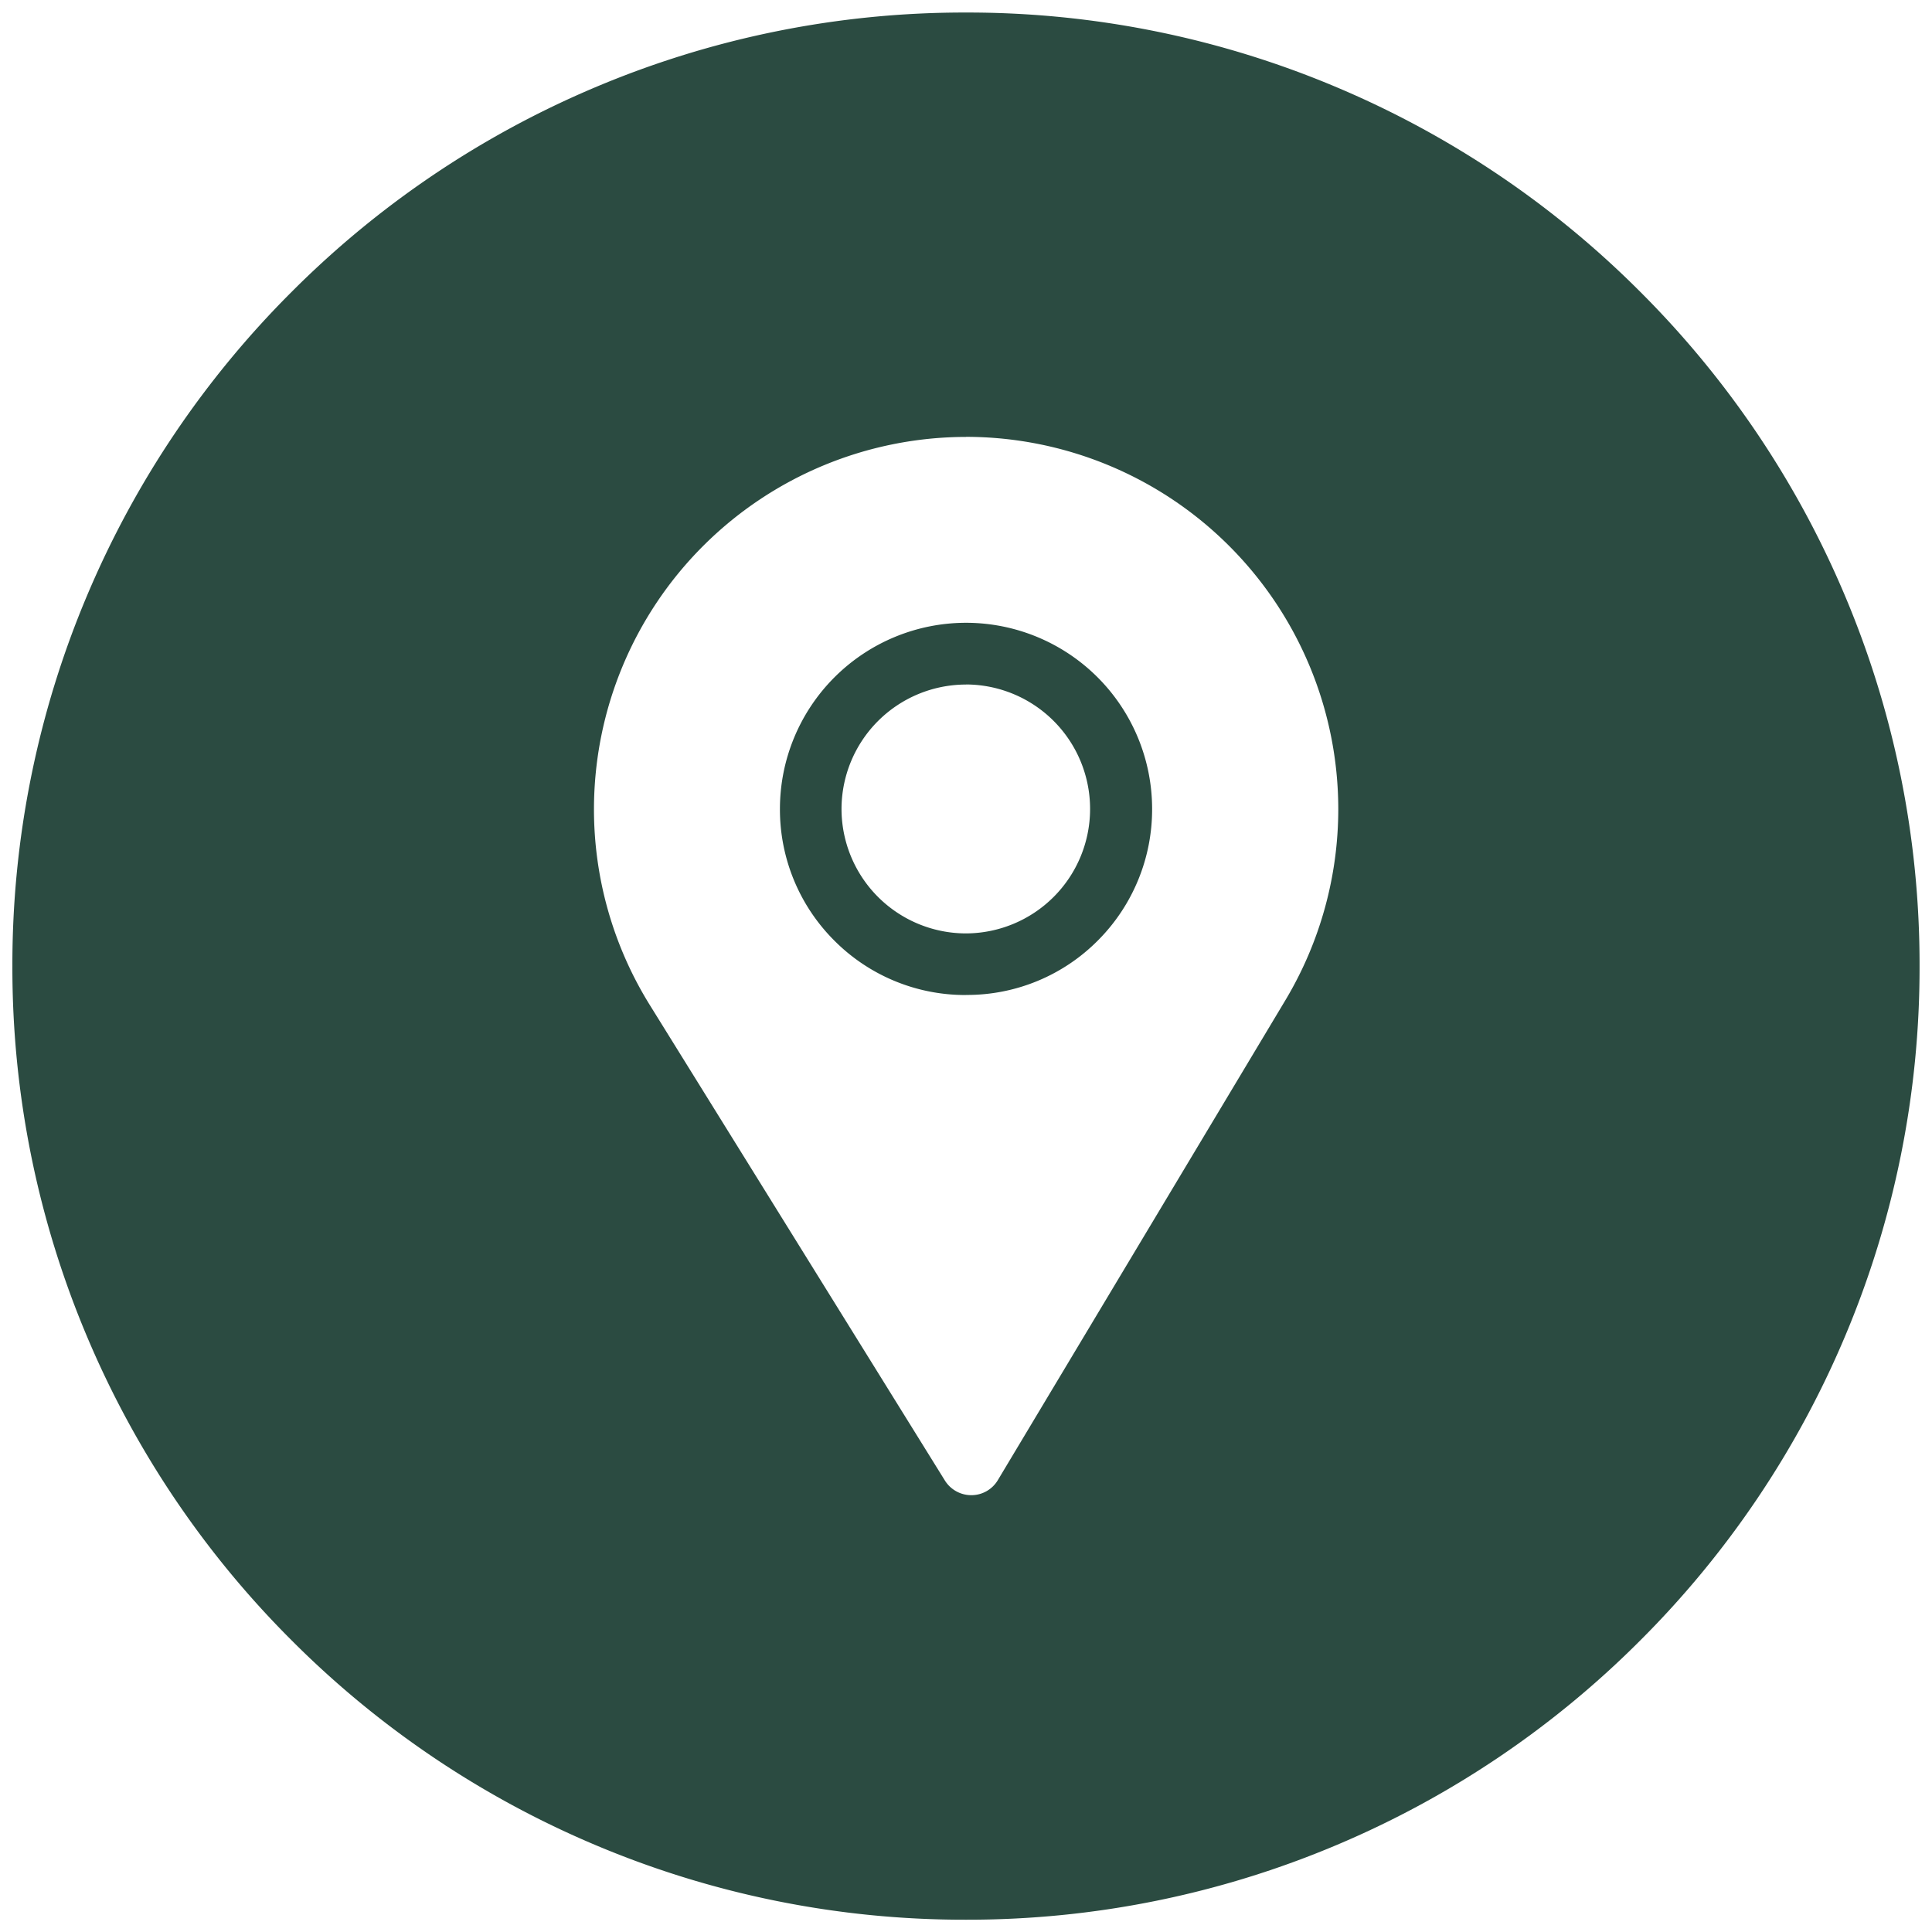 <svg xmlns="http://www.w3.org/2000/svg" width="77.834" height="77.835" viewBox="0 0 77.834 77.835">
  <g id="marker" transform="translate(-17704.555 -9644.932)">
    <path id="Sottrazione_4" data-name="Sottrazione 4" d="M-3627.013,775a38.178,38.178,0,0,1-14.954-3.019,38.294,38.294,0,0,1-12.211-8.233,38.288,38.288,0,0,1-8.233-12.212,38.181,38.181,0,0,1-3.019-14.954,38.179,38.179,0,0,1,3.019-14.953,38.288,38.288,0,0,1,8.233-12.211,38.292,38.292,0,0,1,12.211-8.233,38.178,38.178,0,0,1,14.954-3.019,38.178,38.178,0,0,1,14.954,3.019,38.287,38.287,0,0,1,12.211,8.233,38.286,38.286,0,0,1,8.233,12.211,38.179,38.179,0,0,1,3.019,14.953,38.181,38.181,0,0,1-3.019,14.954,38.285,38.285,0,0,1-8.233,12.212,38.289,38.289,0,0,1-12.211,8.233A38.178,38.178,0,0,1-3627.013,775Zm0-59.737A15.007,15.007,0,0,0-3642,730.248a14.954,14.954,0,0,0,2.238,7.883l11.9,19.176a1.254,1.254,0,0,0,1.062.59h.008a1.241,1.241,0,0,0,1.063-.607l11.6-19.36a14.987,14.987,0,0,0,2.115-7.681A15.007,15.007,0,0,0-3627.01,715.26Zm0,22.484a7.439,7.439,0,0,1-5.318-2.207,7.461,7.461,0,0,1-2.177-5.289,7.5,7.5,0,0,1,7.5-7.5,7.5,7.5,0,0,1,7.494,7.5,7.473,7.473,0,0,1-2.157,5.271A7.423,7.423,0,0,1-3627.01,737.744Zm0-12.508a5.019,5.019,0,0,0-5.014,5.013,5.019,5.019,0,0,0,5.014,5.013,5.015,5.015,0,0,0,5-5.013A5.014,5.014,0,0,0-3627.01,725.236Z" transform="translate(21370.484 8947.271)" fill="#2b4b41" stroke="rgba(0,0,0,0)" stroke-miterlimit="10" stroke-width="1"/>
  </g>
</svg>
